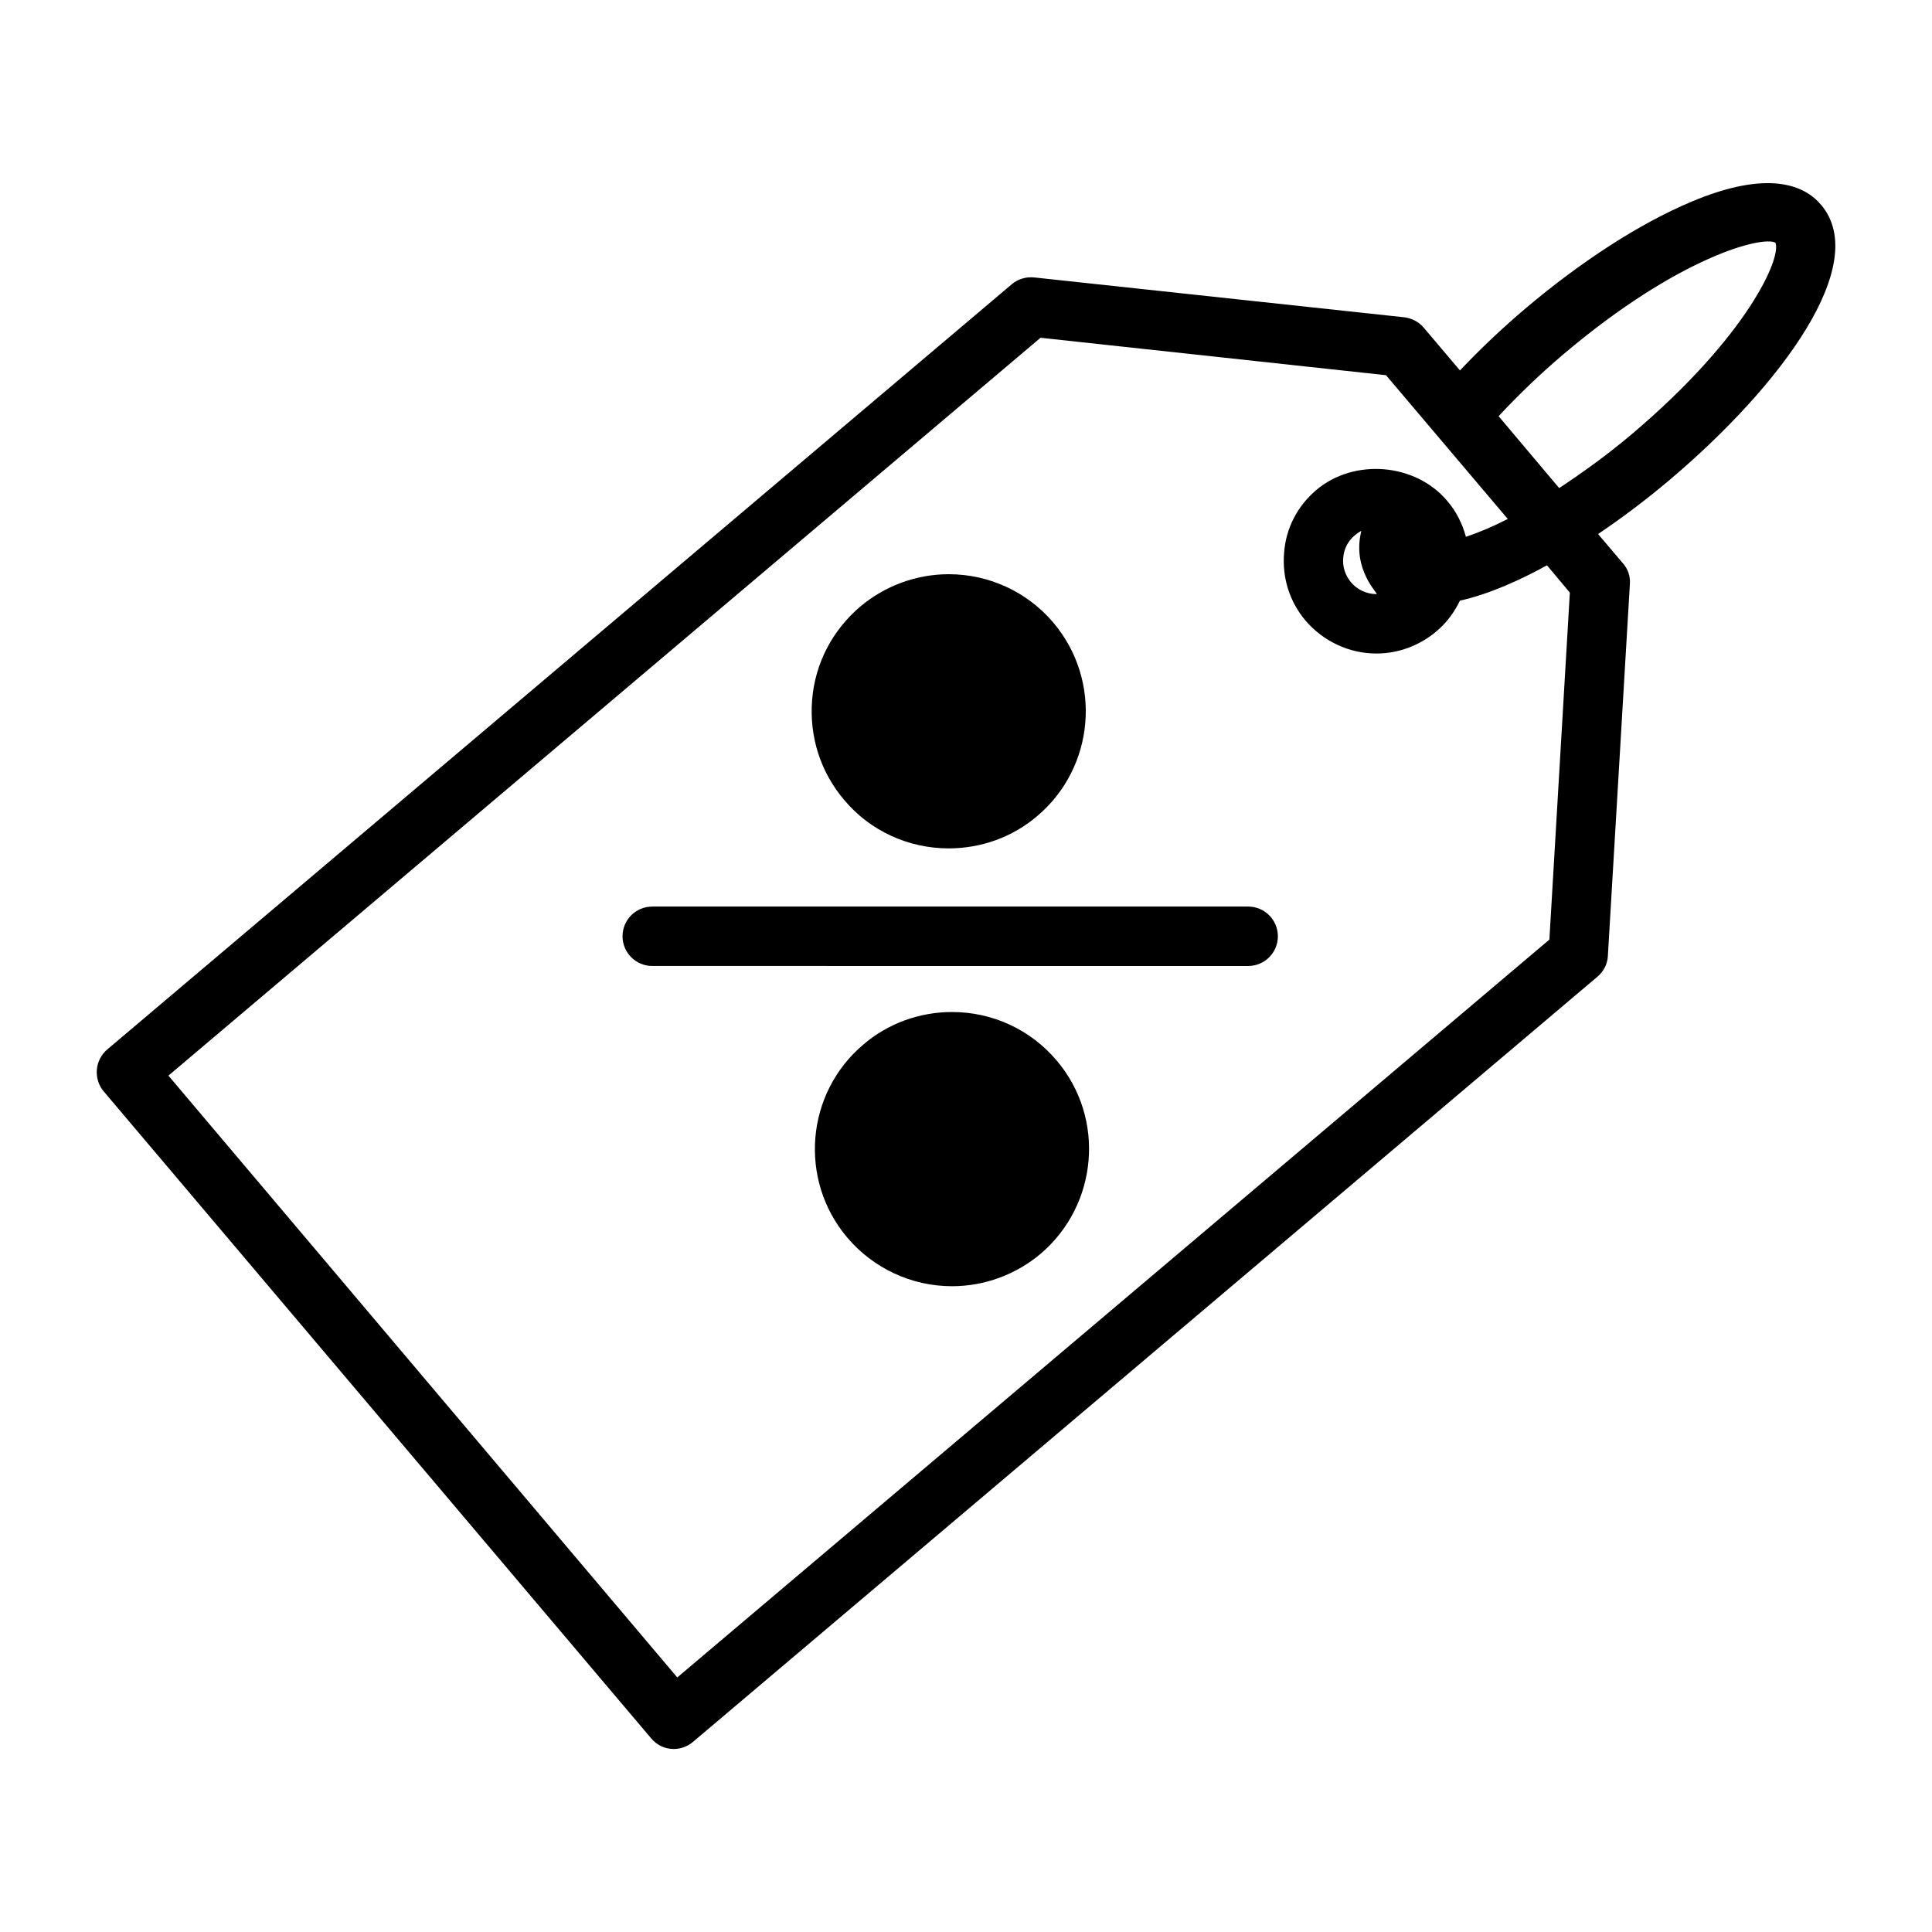<?xml version="1.0" encoding="UTF-8"?>
<!-- Uploaded to: SVG Repo, www.svgrepo.com, Generator: SVG Repo Mixer Tools -->
<svg fill="#000000" width="800px" height="800px" version="1.1" viewBox="144 144 512 512" xmlns="http://www.w3.org/2000/svg">
 <g>
  <path d="m474.78 384.25h-157.93c-4.344 0-7.871 3.527-7.871 7.871s3.527 7.871 7.871 7.871l157.93 0.004c4.344 0 7.871-3.527 7.871-7.871 0.004-4.348-3.523-7.875-7.871-7.875z"/>
  <path d="m626.63 198.32c-4.328-5.195-13.934-9.523-34.559-0.789-13.461 5.672-28.969 15.668-43.766 28.184-6.141 5.195-12.043 10.785-17.398 16.453l-9.605-11.336c-1.34-1.574-3.227-2.519-5.195-2.754l-98.004-10.551c-2.125-0.234-4.328 0.395-5.984 1.812l-239.7 202.78c-1.574 1.348-2.598 3.312-2.754 5.359-0.16 2.121 0.473 4.168 1.809 5.742l145.08 171.45c1.574 1.891 3.777 2.832 5.984 2.832 1.812 0 3.621-0.629 5.117-1.891l239.7-202.79c1.652-1.418 2.676-3.387 2.754-5.59l5.824-98.398c0.156-2.047-0.473-4.016-1.812-5.512l-6.613-7.793c6.535-4.41 12.988-9.289 19.129-14.484 29.445-24.949 53.219-57.066 39.992-72.734zm-72.027 194.68-231.12 195.54-134.85-159.49 231.12-195.54 91.551 9.918 32.273 38.102c-4.016 2.047-7.715 3.621-11.098 4.723-0.945-3.465-2.519-6.691-4.961-9.523-8.422-9.996-24.641-11.336-34.637-2.914-5.039 4.25-8.109 10.156-8.582 16.688-0.551 6.535 1.418 12.91 5.668 17.949 4.723 5.512 11.57 8.738 18.812 8.738 5.824 0 11.414-2.125 15.824-5.824 2.754-2.281 4.801-5.117 6.297-8.188 7.793-1.73 16.059-5.512 23.066-9.367l6.062 7.242zm-45.816-91.551c-2.598 0-5.117-1.18-6.769-3.148-1.496-1.812-2.281-4.094-2.047-6.453 0.156-2.363 1.258-4.488 3.07-5.984 0.551-0.473 1.102-0.867 1.73-1.18-2.598 10.387 4.727 16.766 4.016 16.766zm67.699-42.43c-6.219 5.273-12.754 9.996-19.285 14.328l-16.059-19.051c5.273-5.668 11.18-11.336 17.32-16.531 30.621-25.898 52.742-31.332 56.047-29.441 1.652 3.934-7.32 24.715-38.023 50.695z"/>
  <path d="m419.76 476.28c-6.535 5.504-14.879 8.582-23.457 8.582-10.707 0-20.859-4.731-27.789-12.918-12.91-15.266-11.02-38.25 4.328-51.168 6.535-5.59 14.879-8.582 23.457-8.582 10.707 0 20.781 4.644 27.711 12.832 12.988 15.281 11.02 38.266-4.25 51.254z"/>
  <path d="m418.89 360.25c-6.535 5.59-14.879 8.582-23.457 8.582-10.707 0-20.859-4.644-27.711-12.832-6.297-7.398-9.289-16.848-8.5-26.527 0.789-9.684 5.352-18.422 12.754-24.719 6.535-5.512 14.879-8.582 23.457-8.582 10.707 0 20.859 4.723 27.711 12.832 12.988 15.348 11.02 38.336-4.254 51.246z"/>
 </g>
</svg>